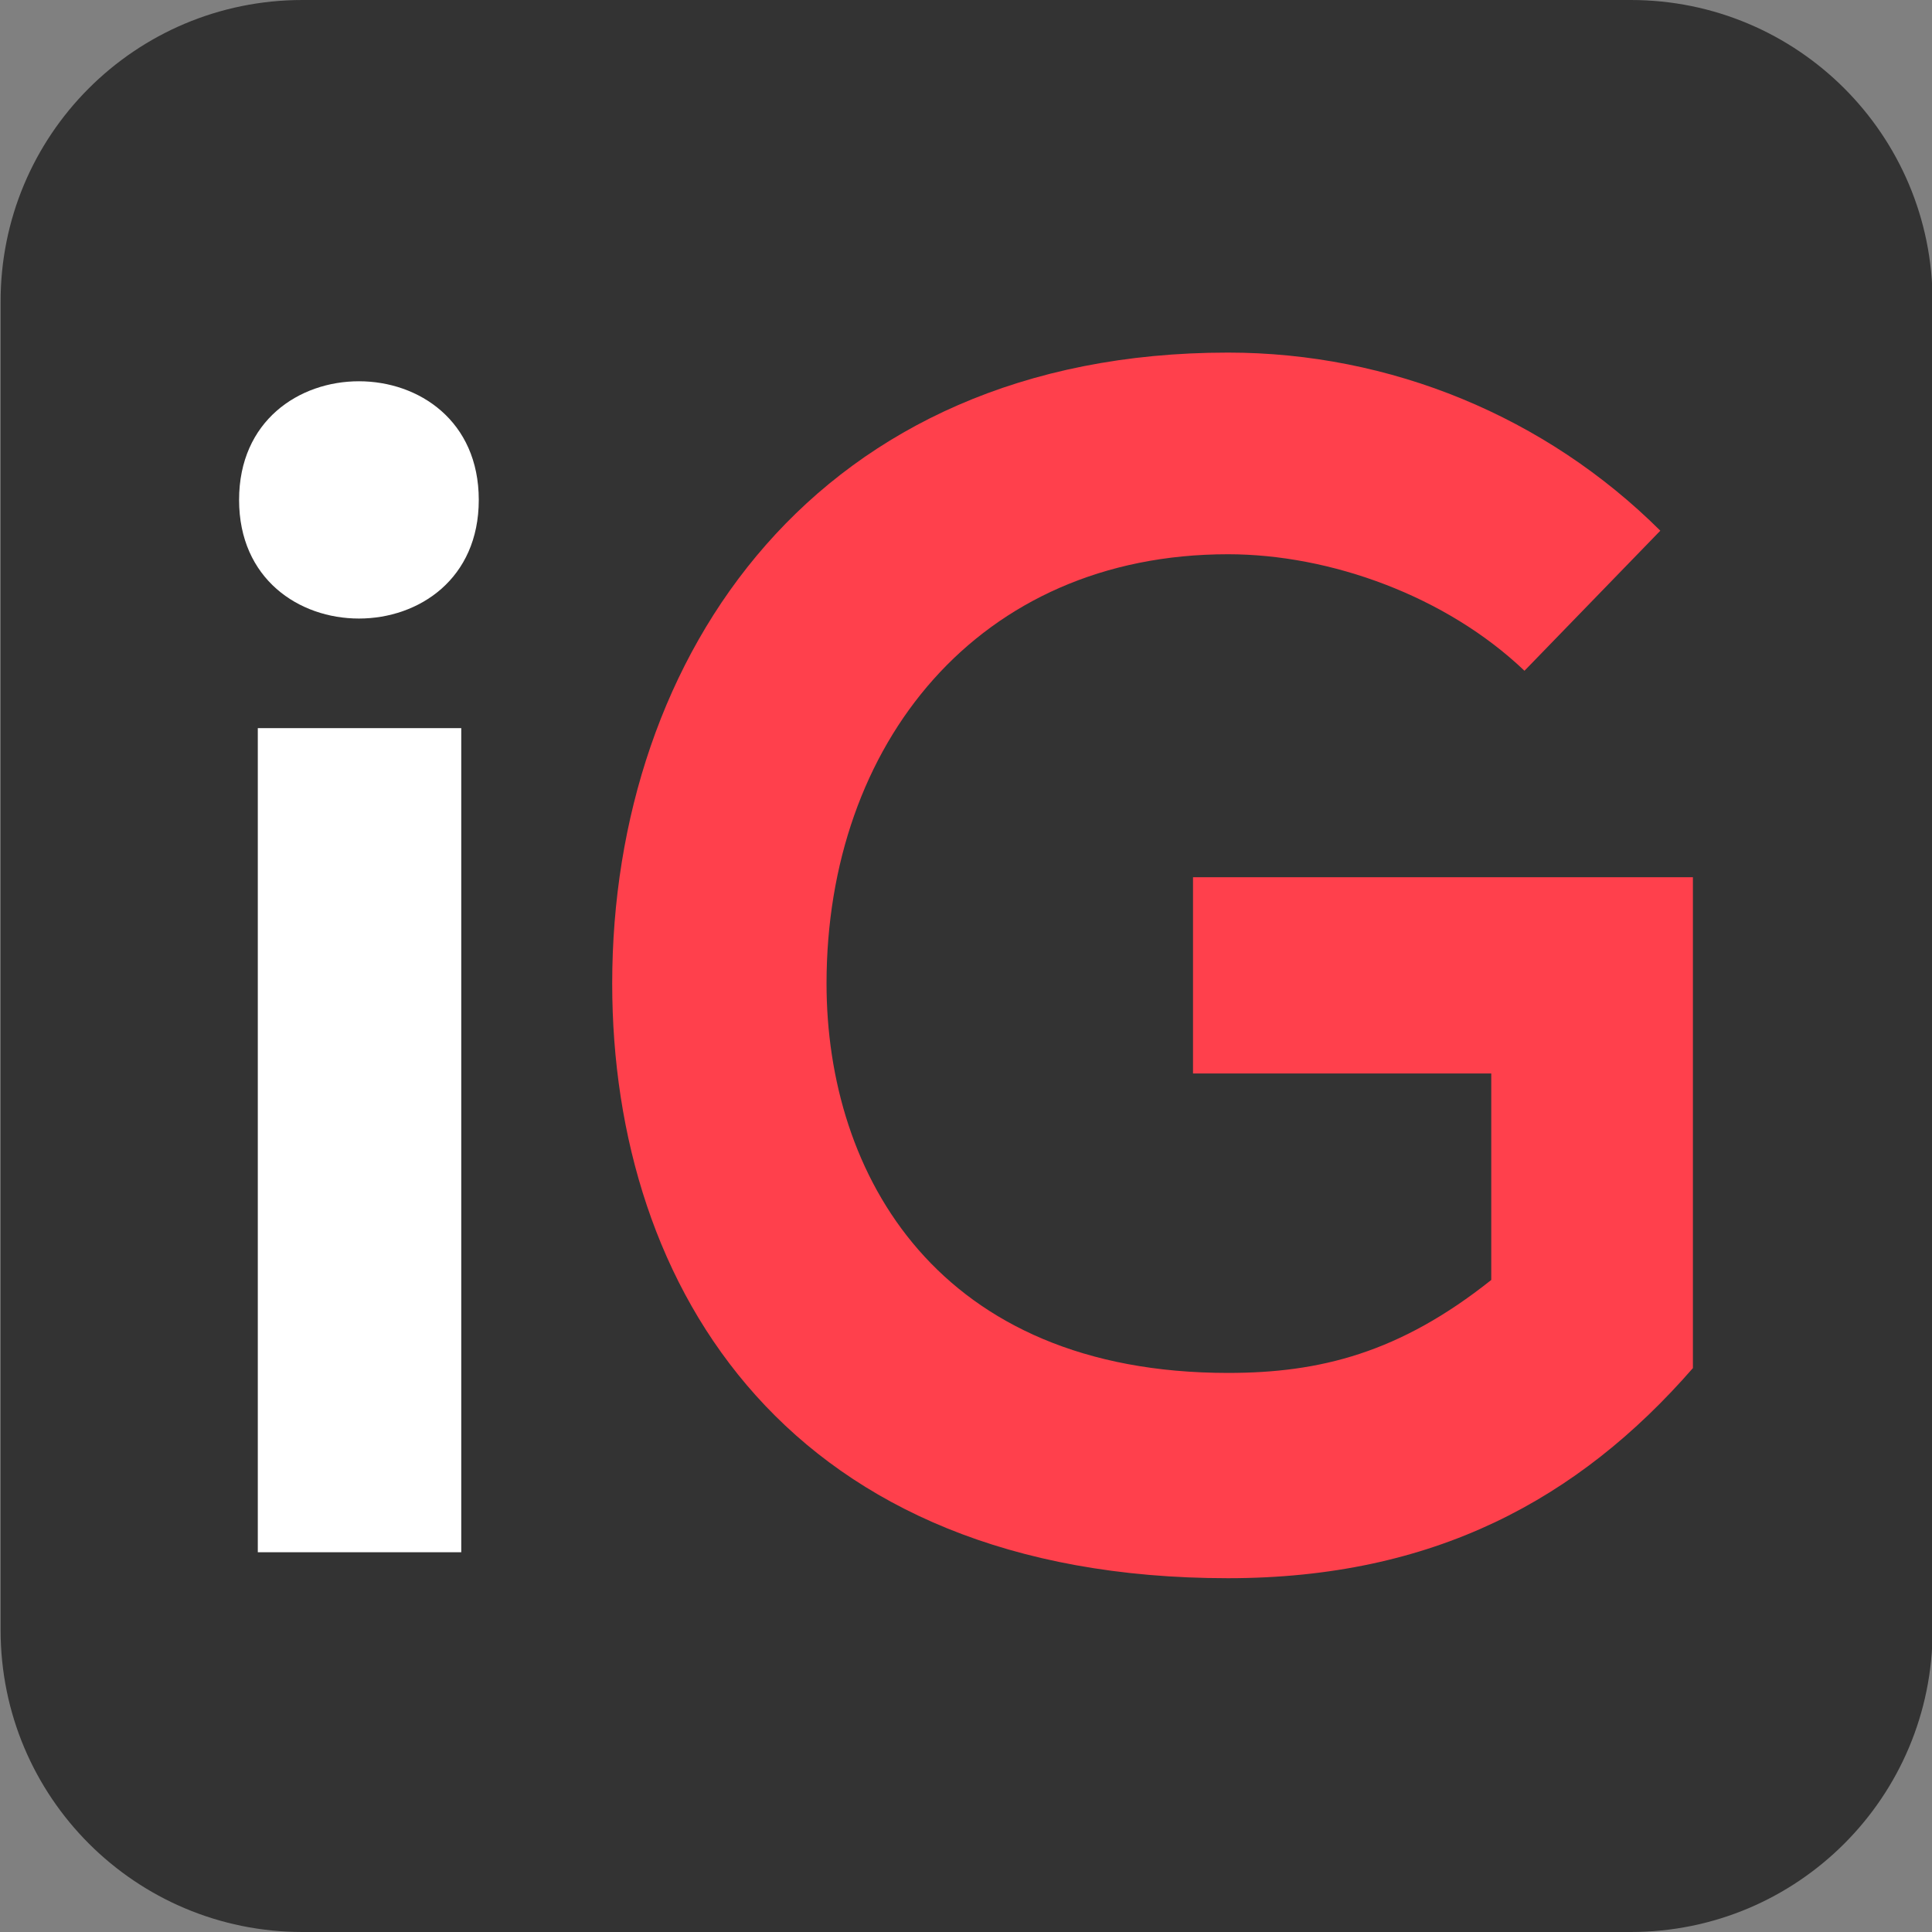 <?xml version="1.0" encoding="utf-8"?>
<!-- Generator: Adobe Illustrator 23.0.3, SVG Export Plug-In . SVG Version: 6.00 Build 0)  -->
<svg version="1.1" id="Layer_1" xmlns="http://www.w3.org/2000/svg" xmlns:xlink="http://www.w3.org/1999/xlink" x="0px" y="0px"
	 viewBox="0 0 320 320" style="enable-background:new 0 0 320 320;" xml:space="preserve">
<rect x="0" y="0" width="320" height="320" fill="#808080" stroke="none"/>
<style type="text/css">
	.st0{fill:#333333;}
	.st1{fill:#FFFFFF;}
	.st2{fill:#FF404C;}
</style>
<title>Asset 19</title>
<g>
	<g id="Layer_1-2">
		<path class="st0" d="M50.1,0h220c27.6,0,50,22.3,50,50v220c0,27.6-22.3,50-50,50h-220c-27.6,0-50-22.3-50-50V50.1
			C0,22.4,22.4,0,50.1,0z"/>
		<path class="st1" d="M79.3,82.8c0,26.2-39.7,26.2-39.7,0S79.3,56.6,79.3,82.8z M42.7,120.6v136.5h33.7V120.6H42.7z"/>
		<path class="st2" d="M252.5,111.1c-13-12.4-32.2-19.3-49.1-19.3c-41.4,0-66.5,31.5-66.5,71.1c0,31.7,18.5,64.5,66.5,64.5
			c15.2,0,28.4-3.3,43.6-15.4v-34.2h-49.4v-32.5h82.8v81.3c-19,21.8-43,34.8-77,34.8c-72.5,0-102-47.8-102-98.5
			c0-54.4,33.9-104.5,102-104.5c26.9,0,52.6,10.6,71.6,29.5L252.5,111.1z"/>
	</g>
</g>
</svg>

